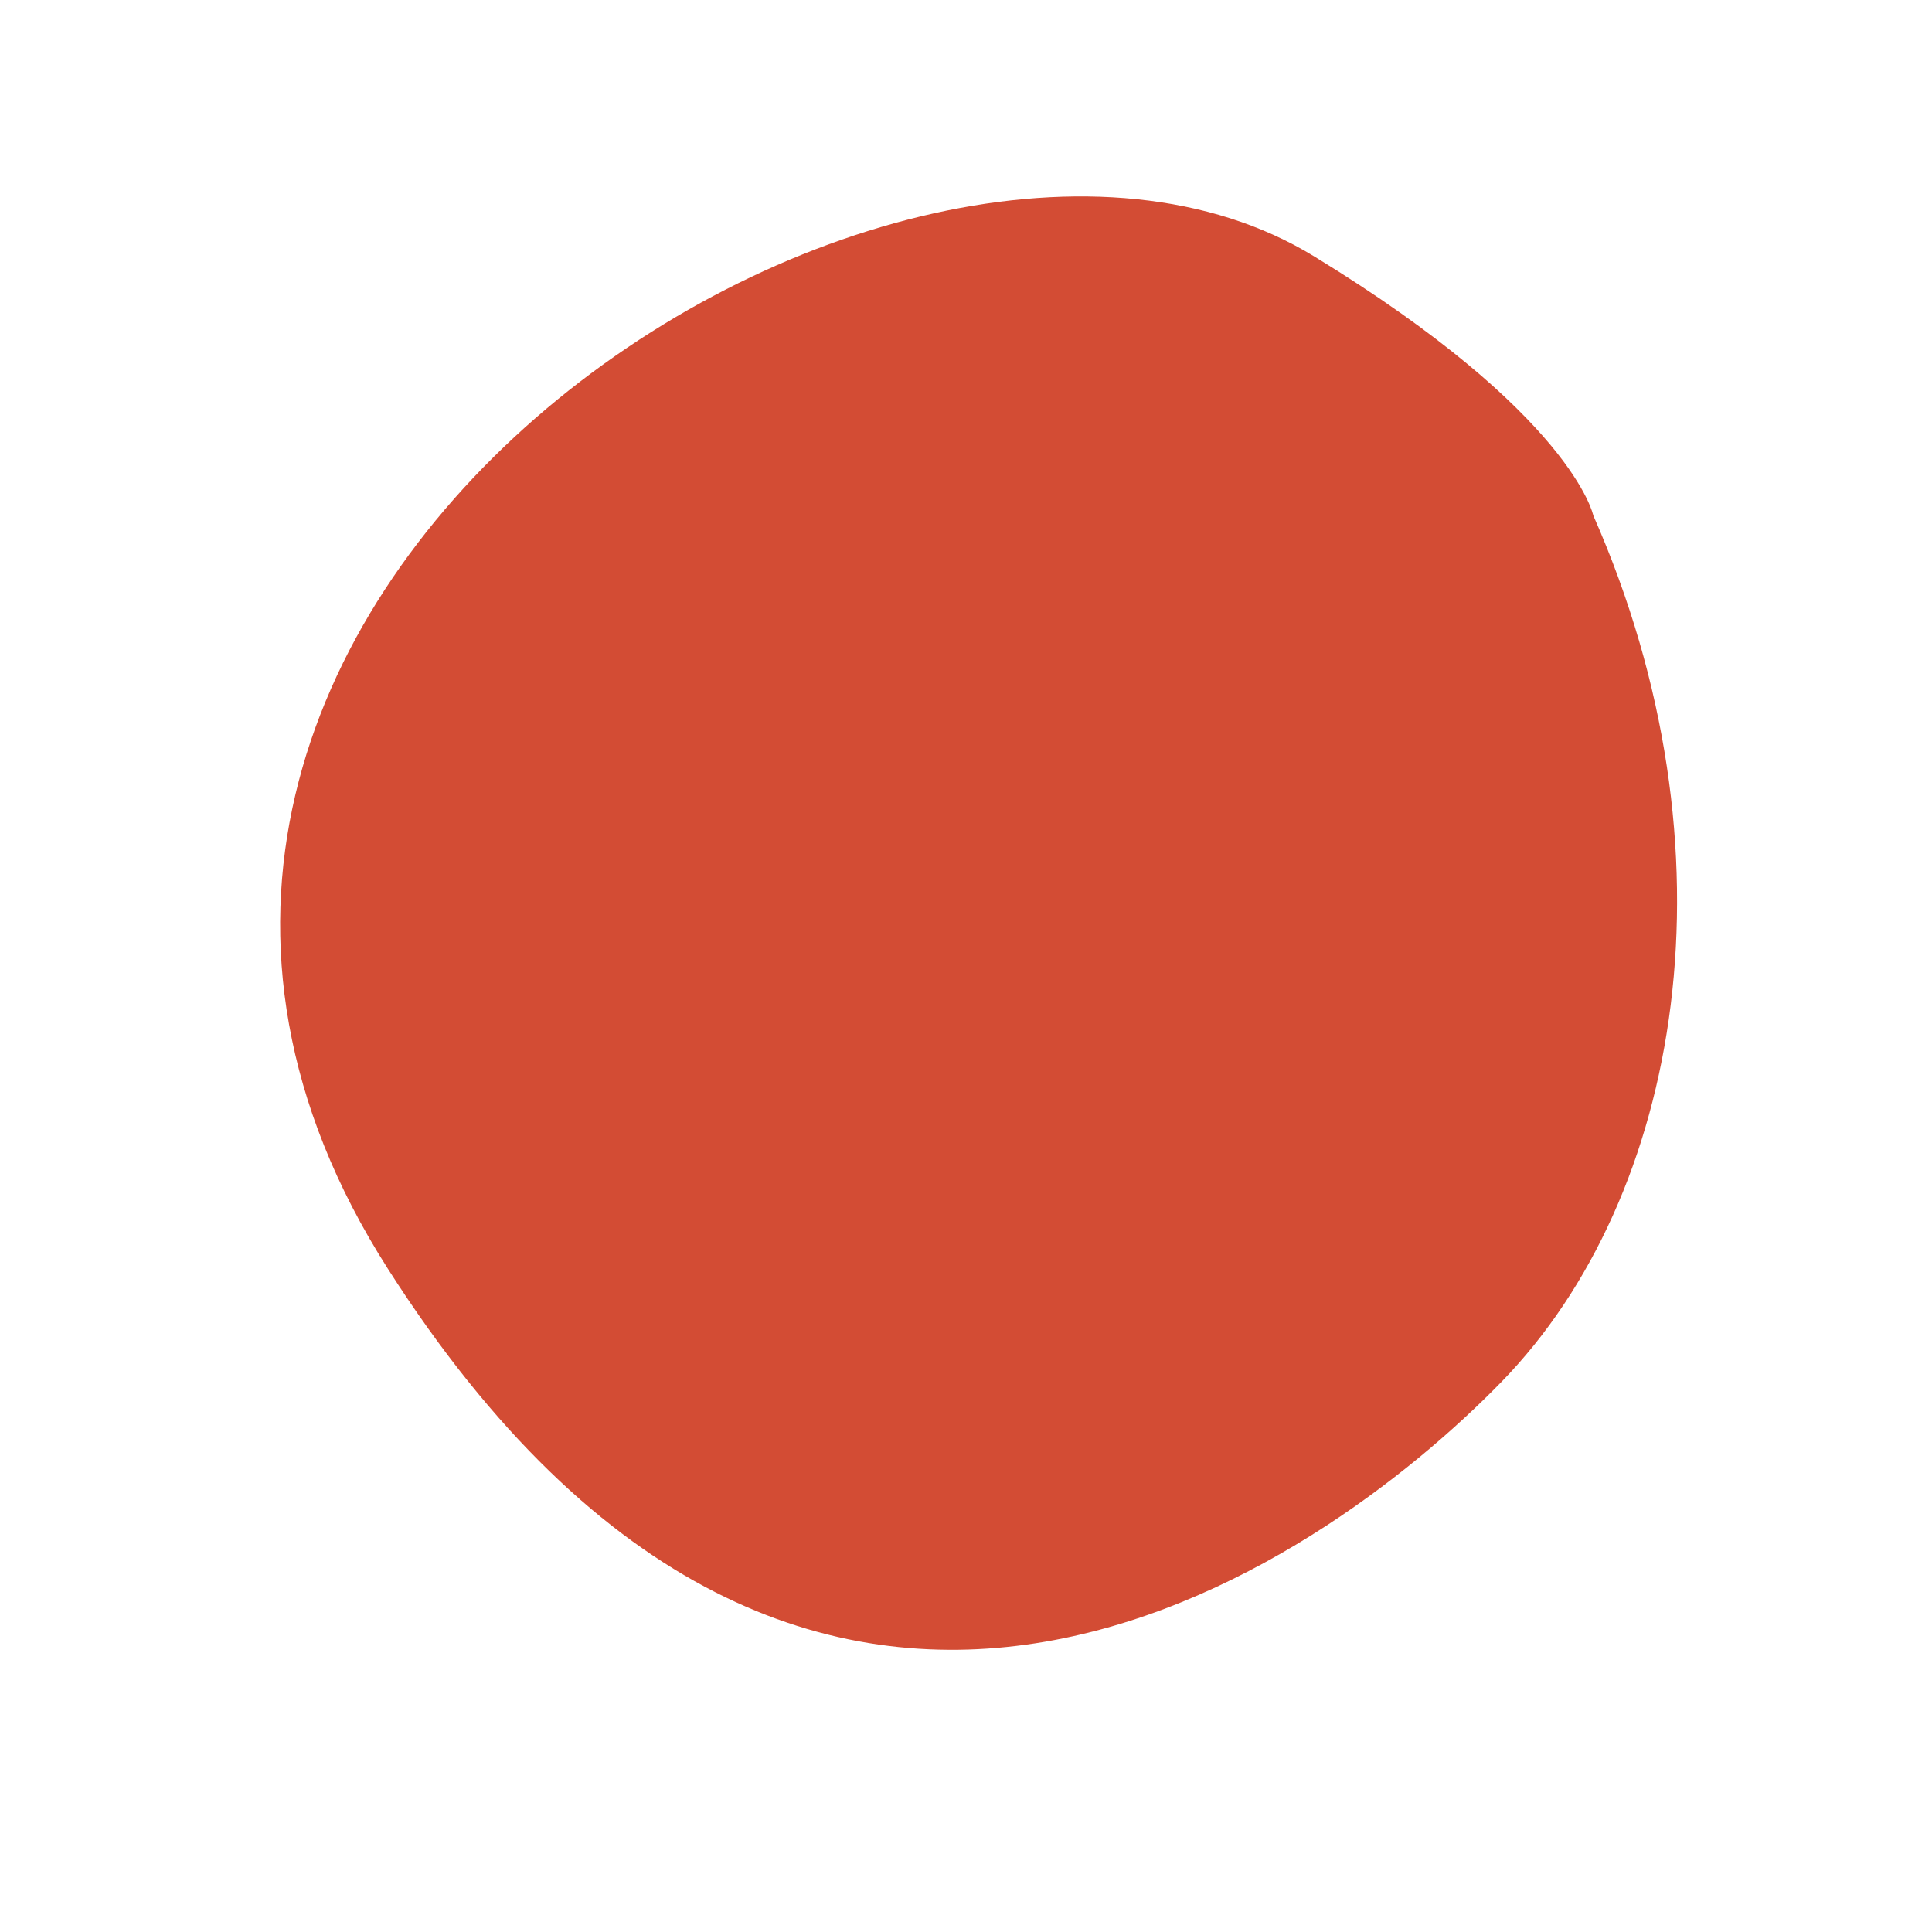 <?xml version="1.0" encoding="UTF-8"?> <svg xmlns="http://www.w3.org/2000/svg" xmlns:xlink="http://www.w3.org/1999/xlink" width="300" zoomAndPan="magnify" viewBox="0 0 224.88 225" height="300" preserveAspectRatio="xMidYMid meet"> <path fill="#d34c34" d="M 185.492 60.027 C 202.746 99.164 195.836 139.289 174.836 160.895 C 153.84 182.504 94.348 224.938 45.102 147.746 C -4.145 70.559 104.285 0.062 152.988 29.859 C 183.109 48.273 185.492 60.027 185.492 60.027 Z M 185.492 60.027 " fill-opacity="1" fill-rule="nonzero"></path> </svg> 